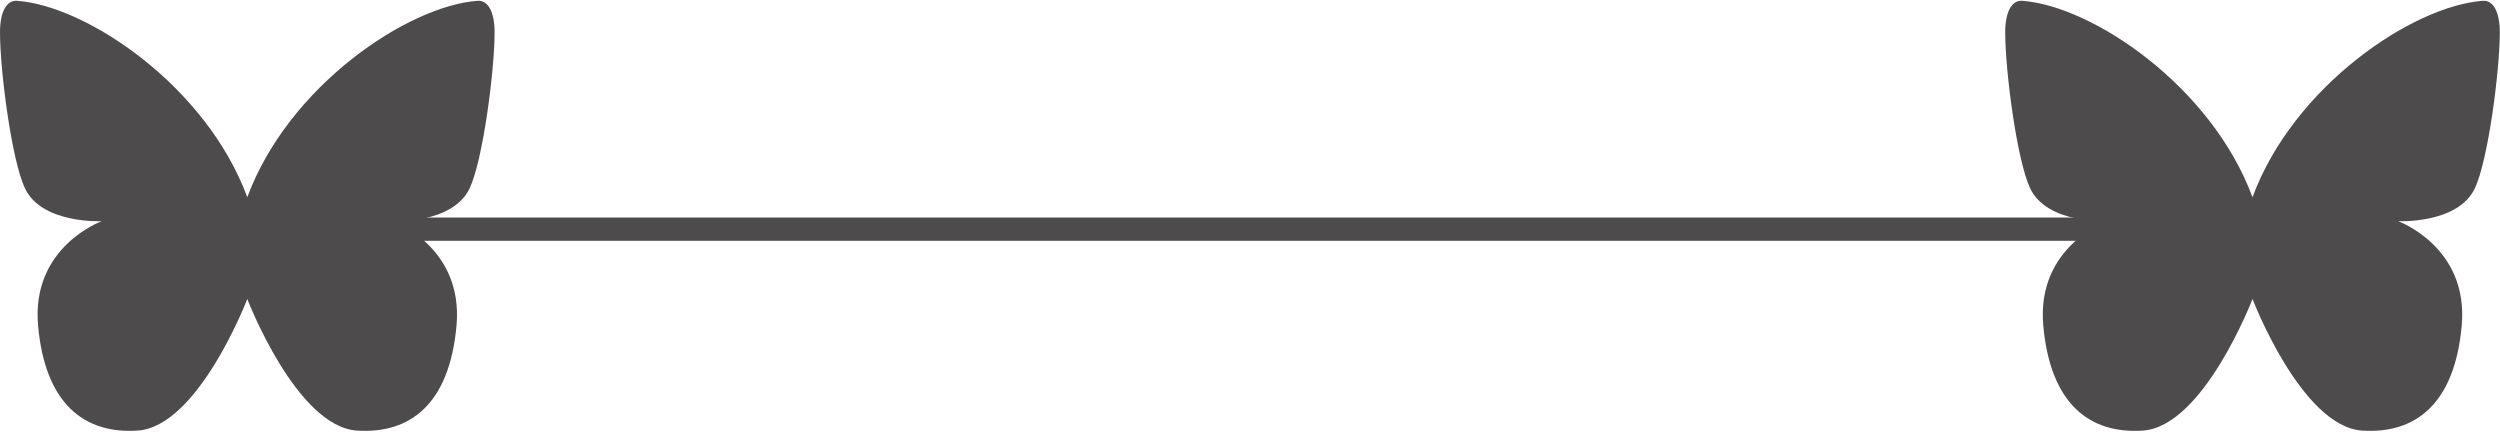 <?xml version="1.0" encoding="UTF-8"?>
<!DOCTYPE svg PUBLIC '-//W3C//DTD SVG 1.0//EN'
          'http://www.w3.org/TR/2001/REC-SVG-20010904/DTD/svg10.dtd'>
<svg data-name="Layer 2" height="167.7" preserveAspectRatio="xMidYMid meet" version="1.0" viewBox="-0.0 -0.3 966.1 167.7" width="966.1" xmlns="http://www.w3.org/2000/svg" xmlns:xlink="http://www.w3.org/1999/xlink" zoomAndPan="magnify"
><g data-name="Layer 1"
  ><g fill="#4d4b4b" id="change1_1"
    ><path d="m184.578.013c-27.062,1.937-73.178,32.981-89.014,75.912C79.729,32.994,33.613,1.949,6.551.013,2.535-.274-.02,4.252 0,12.344c.037,14.929,4.516,49.275,9.633,60.113,6.551,13.872,29.671,12.716,29.671,12.716,0,0-27.294,9.829-24.597,40.271,2.697,30.442,17.96,41.995,38.469,40.651,23.506-1.542,42.387-50.865,42.387-50.865,0,0,18.882,49.323,42.387,50.865,20.509,1.345,35.772-10.209,38.469-40.651,2.697-30.442-24.597-40.271-24.597-40.271,0,0,23.12,1.156,29.671-12.716,5.118-10.838,9.597-45.184,9.633-60.113.02-8.092-2.535-12.618-6.551-12.331Z"
      /><path d="m959.47.013c-27.062,1.937-73.178,32.981-89.014,75.912C854.621,32.994,808.504,1.949,781.443.013c-4.016-.287-6.571,4.239-6.551,12.331.037,14.929,4.516,49.275,9.633,60.113,6.551,13.872,29.671,12.716,29.671,12.716,0,0-27.294,9.829-24.597,40.271,2.697,30.442,17.96,41.995,38.469,40.651,23.506-1.542,42.387-50.865,42.387-50.865,0,0,18.882,49.323,42.387,50.865,20.509,1.345,35.772-10.209,38.469-40.651,2.697-30.442-24.597-40.271-24.597-40.271,0,0,23.12,1.156,29.671-12.716,5.118-10.838,9.597-45.184,9.633-60.113.02-8.092-2.535-12.618-6.551-12.331Z"
      /><path d="m870.456,92.757H95.564c-2.485,0-4.5-2.015-4.5-4.5,0-2.485,2.015-4.5,4.5-4.5h774.892c2.485,0,4.5,2.015,4.5,4.5,0,2.485-2.015,4.5-4.5,4.5Z"
    /></g
  ></g
></svg
>
